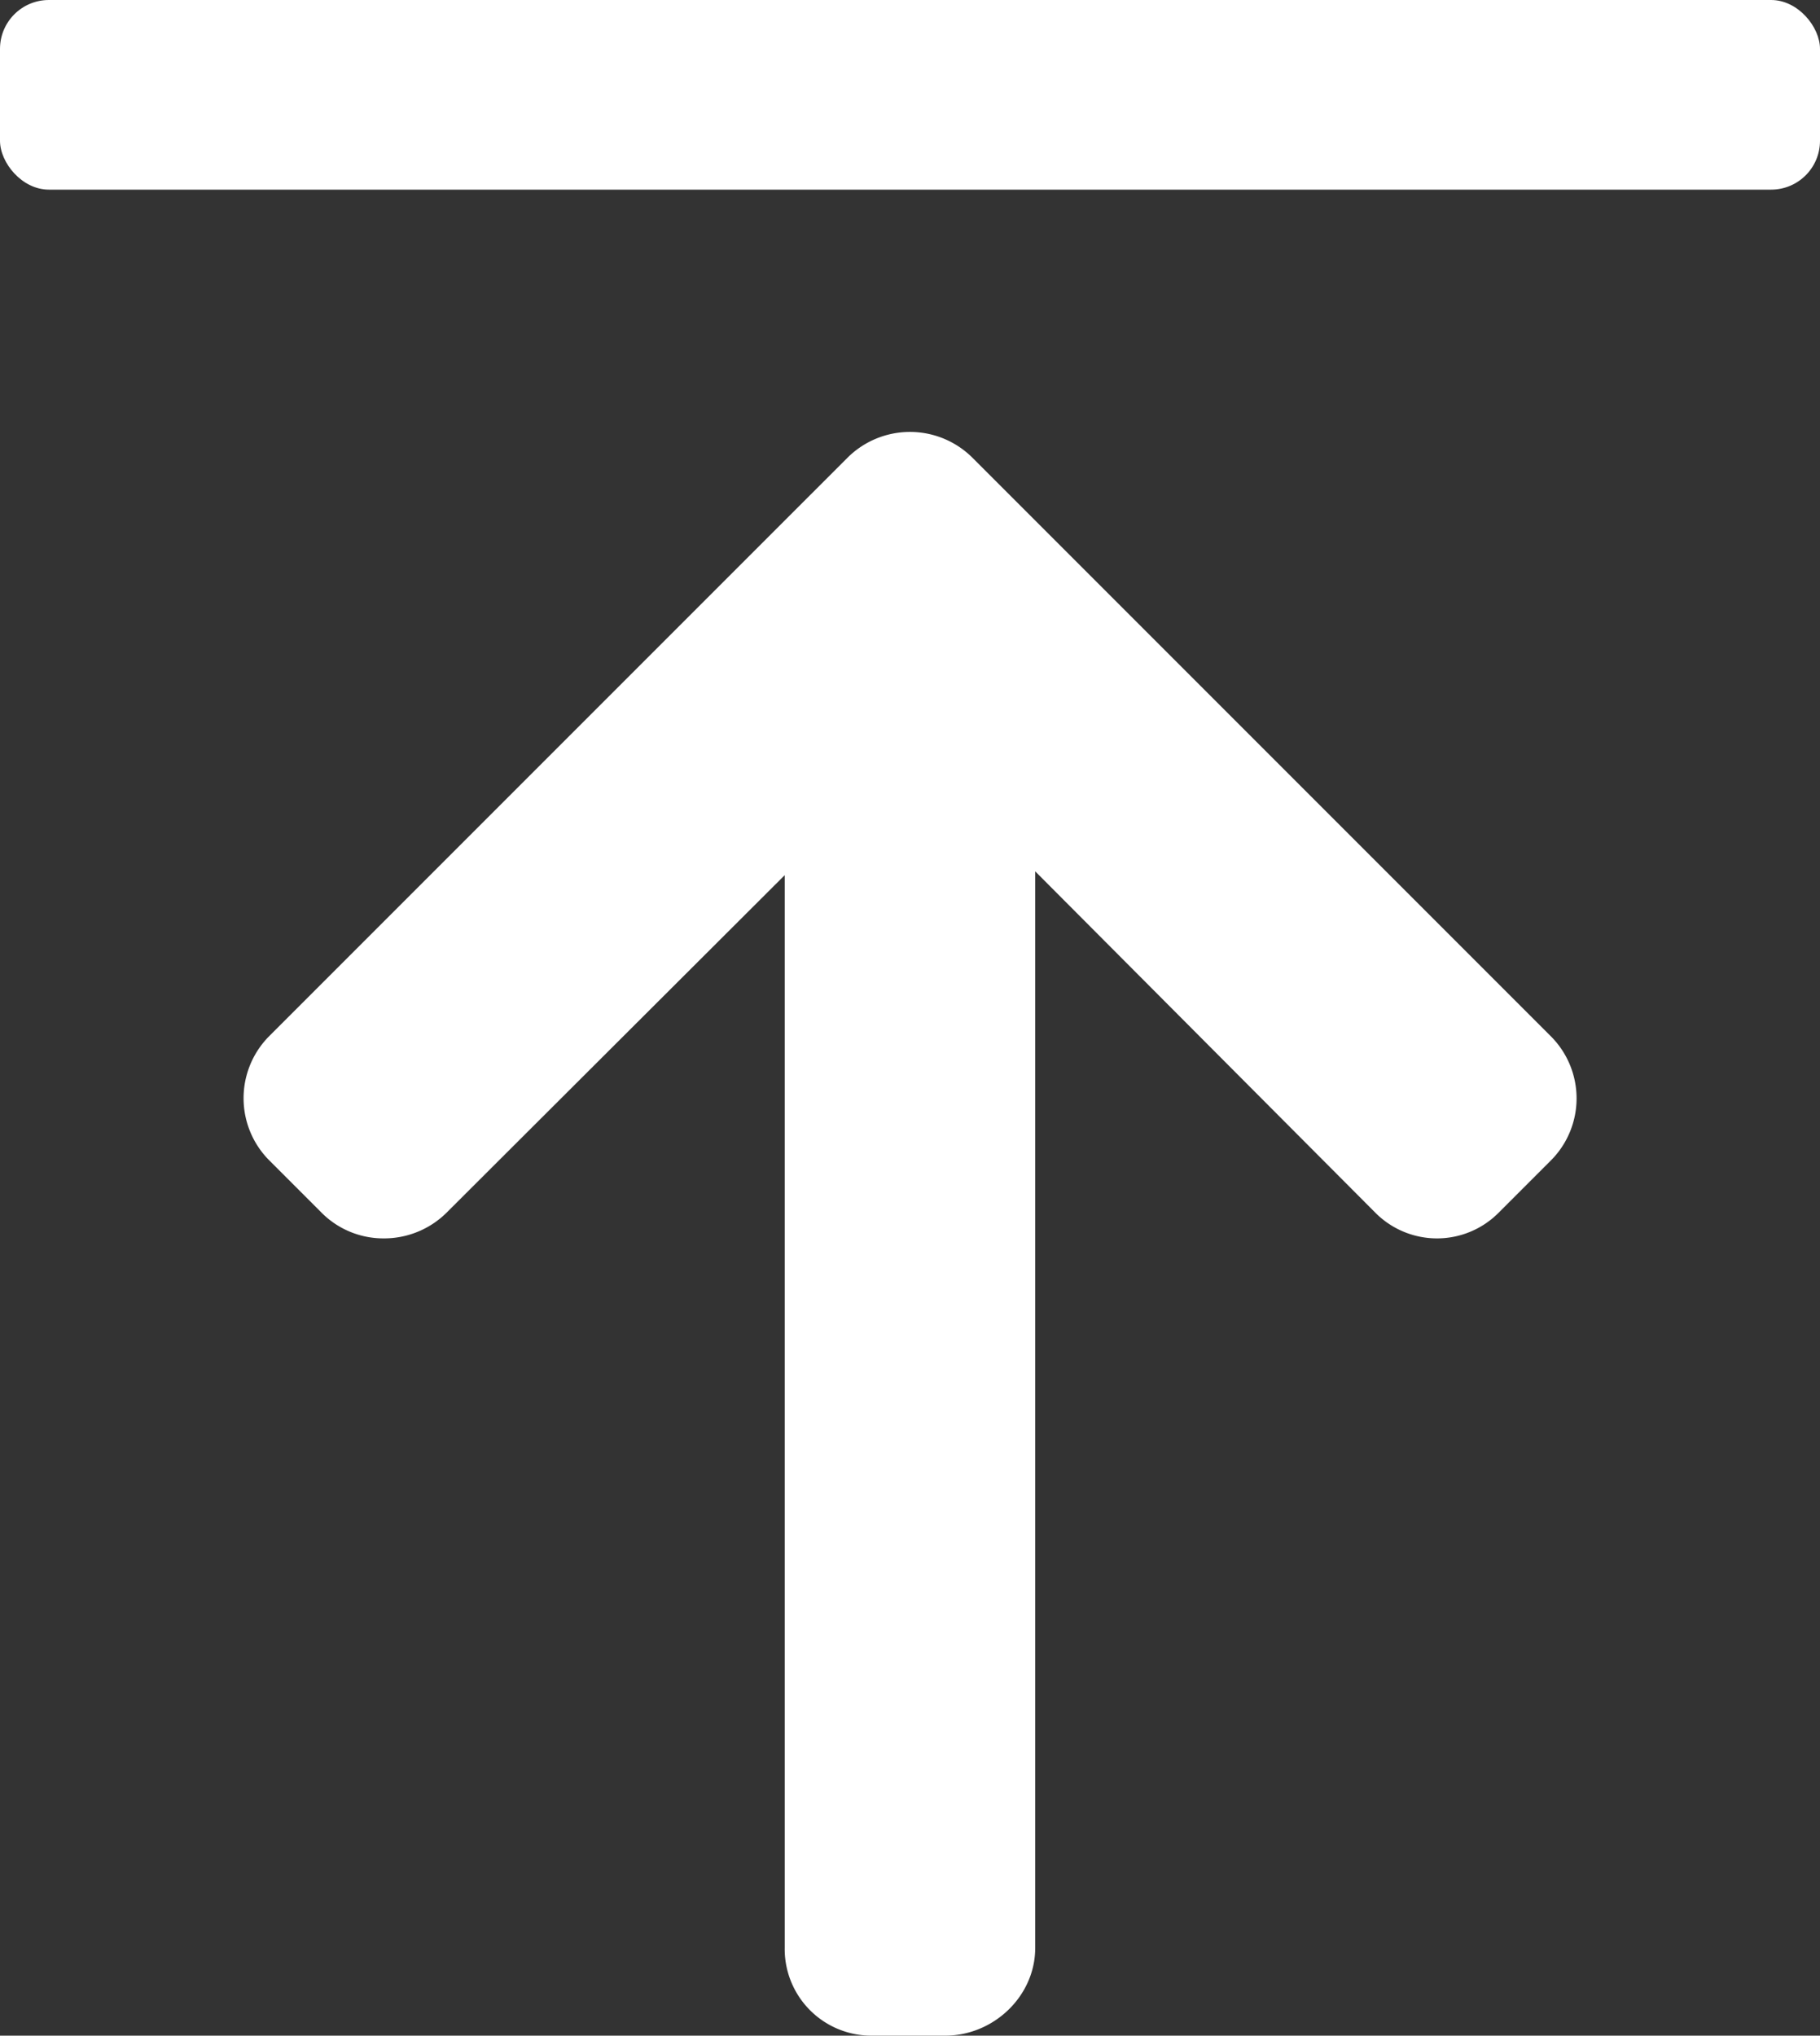<svg xmlns="http://www.w3.org/2000/svg" viewBox="0 0 558.49 624.51"><rect x="0" y="0" width="558.49" height="624.51" fill="#333333" stroke="none"/><defs><style>.cls-1{fill:#fff;}</style></defs><g id="Layer_2" data-name="Layer 2"><g id="Layer_1-2" data-name="Layer 1"><path class="cls-1" d="M475.87,317.89,298.33,140.35a27.17,27.17,0,0,0-38.19,0L82.59,317.89a27,27,0,0,0,0,38.06l16.12,16.12a26.74,26.74,0,0,0,19,7.85A27.24,27.24,0,0,0,137,372.07L240.8,268.49V597.57a26.58,26.58,0,0,0,26.45,26.94h22.8c14.83,0,27.62-12.1,27.62-26.94V267.32l104.4,104.75a26.65,26.65,0,0,0,37.78,0L475.92,356A26.94,26.94,0,0,0,475.87,317.89Z"/><rect class="cls-1" width="558.49" height="58.18" rx="15"/></g></g></svg>